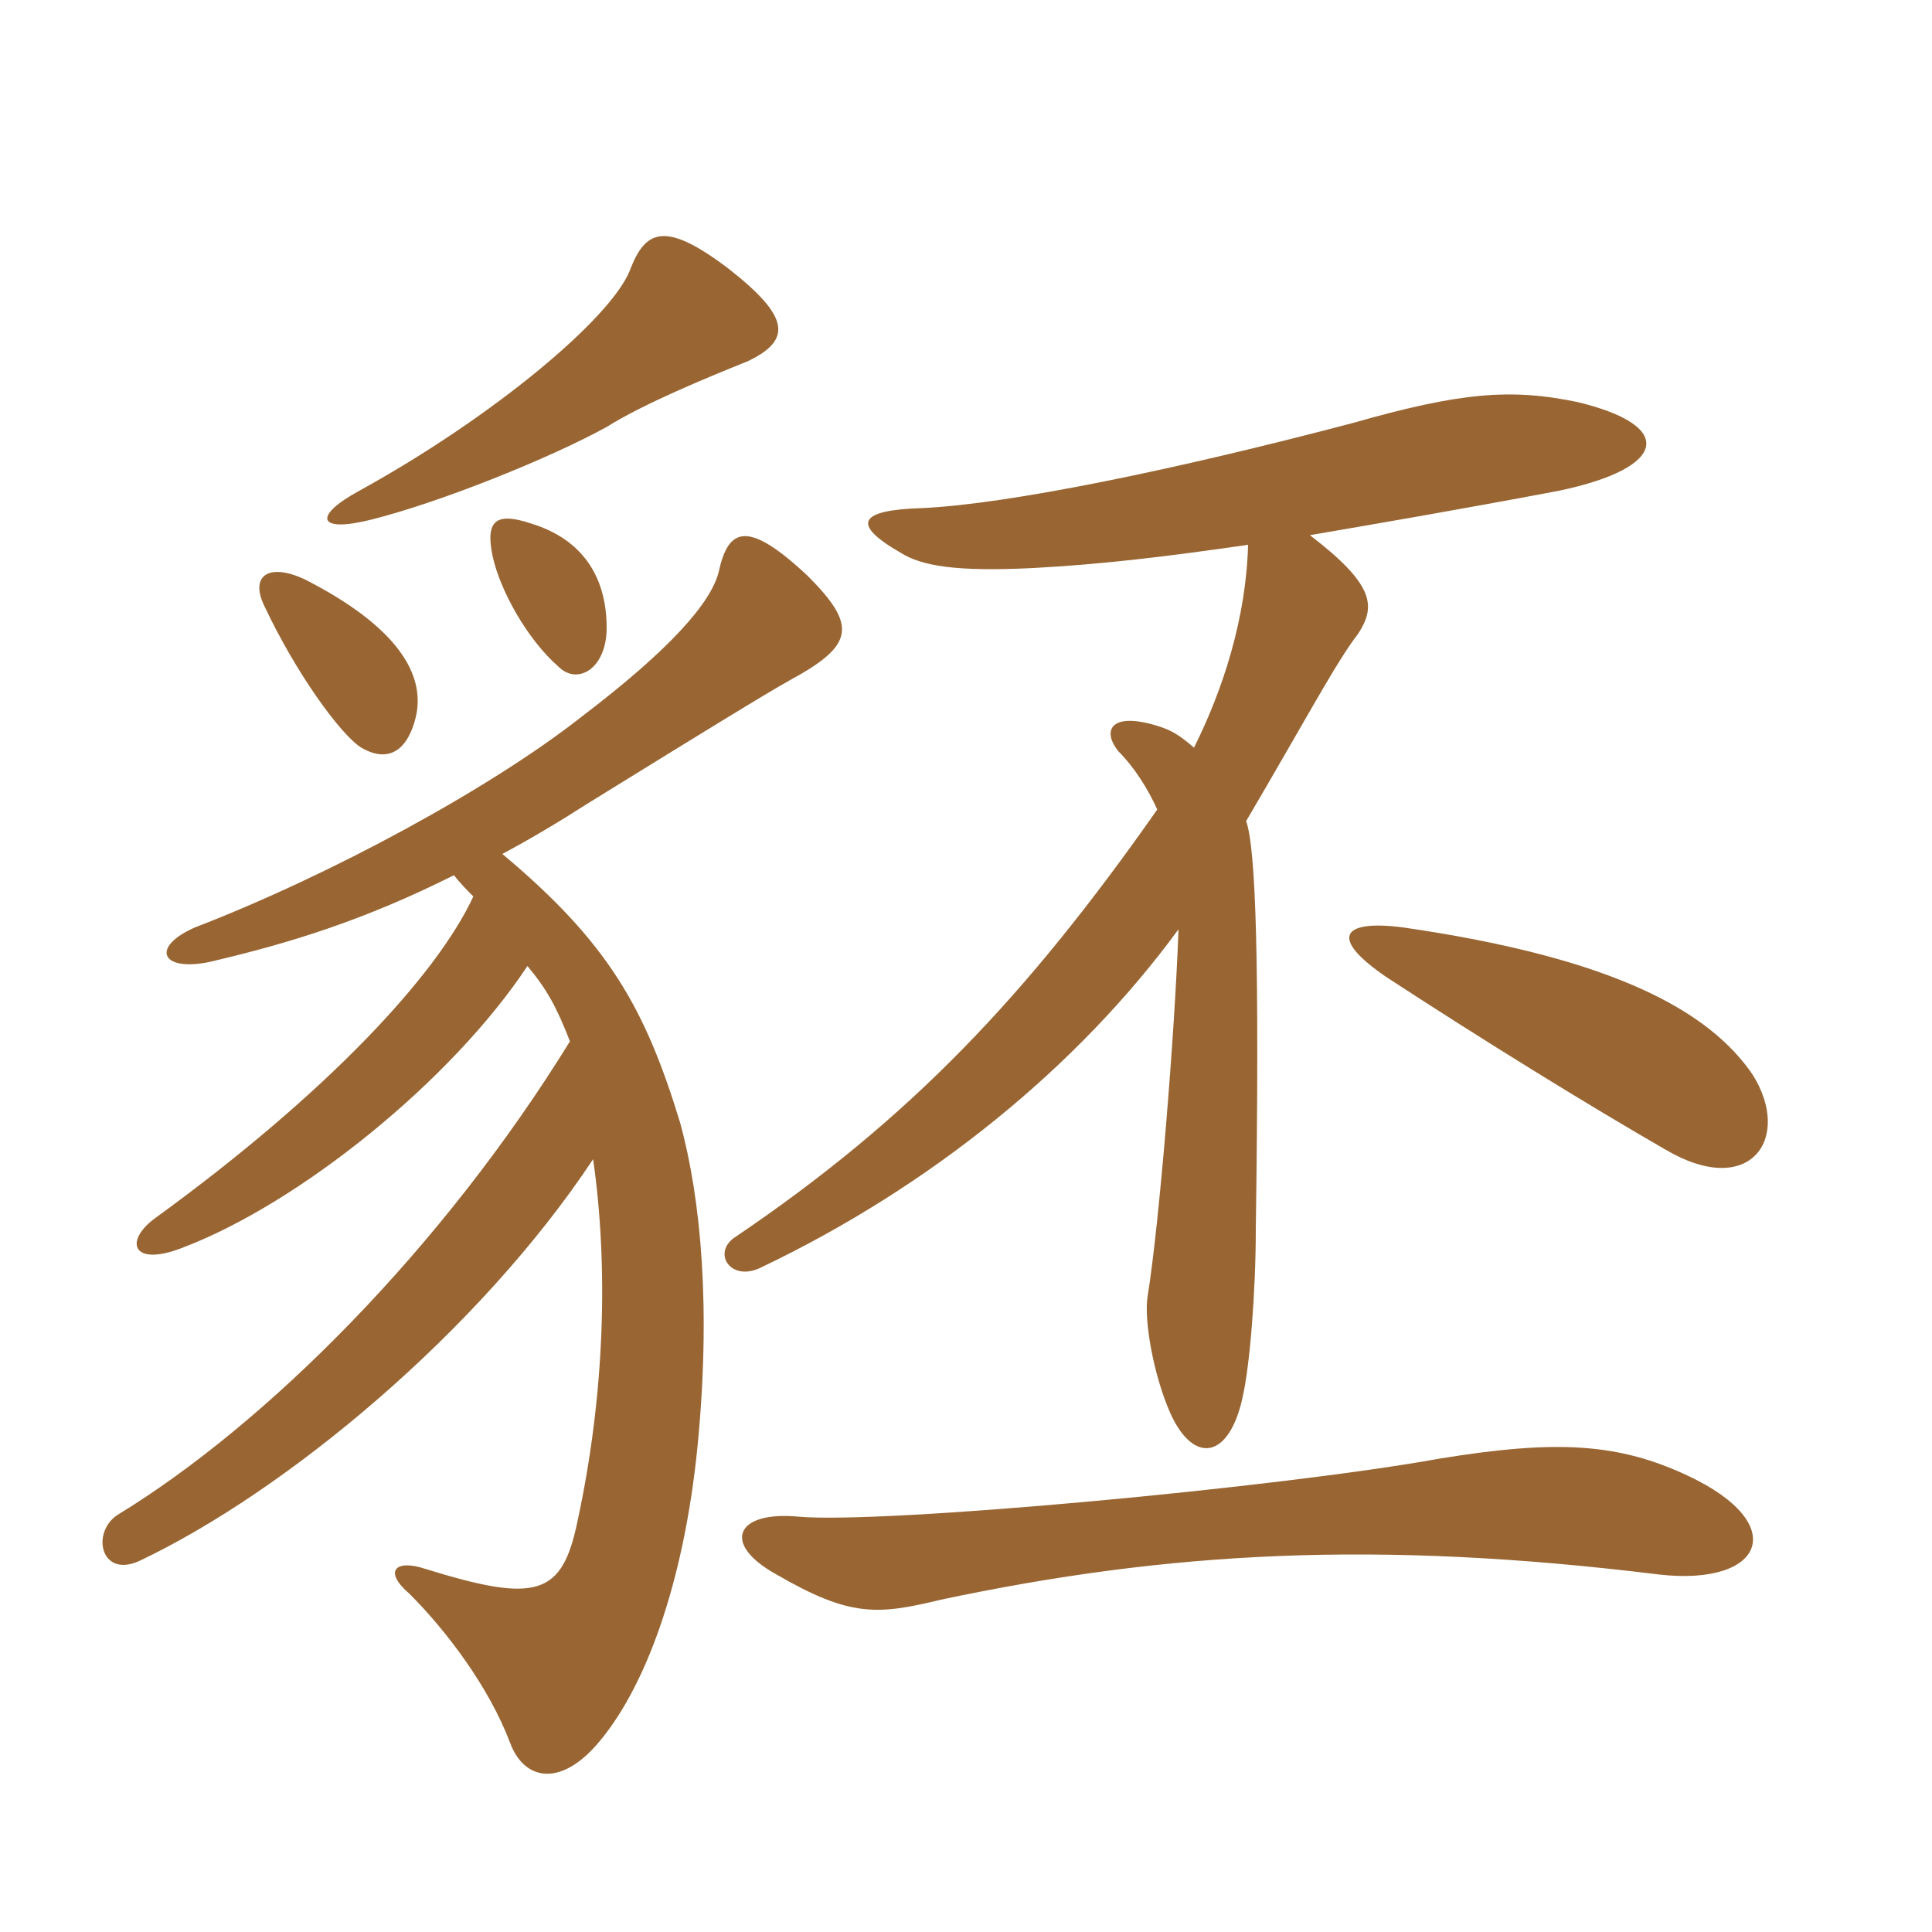 <svg xmlns="http://www.w3.org/2000/svg" xmlns:xlink="http://www.w3.org/1999/xlink" width="150" height="150"><path fill="#996633" padding="10" d="M131.10 114.60C125.70 112.05 120.90 111.75 111.75 113.25C99.30 115.50 68.55 118.35 61.95 117.75C57.15 117.30 55.95 119.85 60.30 122.25C66 125.55 68.10 125.40 73.05 124.20C90.75 120.45 106.95 119.55 128.85 122.25C136.95 123.15 139.05 118.35 131.10 114.60ZM136.05 83.40C132.75 78.60 125.55 74.40 108.90 72C104.25 71.40 103.05 72.75 107.70 75.90C115.05 80.70 123.30 85.80 129.30 89.25C135.90 93.15 139.20 88.35 136.05 83.40ZM96.75 63.75C101.25 56.10 103.80 51.30 105.45 49.20C106.80 47.10 106.80 45.45 101.70 41.55C106.95 40.65 113.10 39.60 121.05 38.10C129.60 36.30 130.05 33 122.40 31.20C117.30 30.15 113.40 30.45 105 32.85C91.35 36.45 78.30 39.15 71.55 39.45C66.75 39.60 66 40.65 69.90 42.90C71.55 43.95 74.25 44.40 80.25 44.10C85.80 43.80 90.60 43.20 96.90 42.30C96.75 48 94.95 53.55 92.70 58.05C91.50 57 90.90 56.70 90 56.40C86.25 55.20 85.50 56.70 86.85 58.35C88.05 59.55 89.10 61.20 89.85 62.85C79.65 77.40 70.65 86.85 57.15 96C55.20 97.20 56.70 99.60 59.10 98.40C72.30 92.10 83.70 82.80 91.50 72.15C91.20 80.40 90 95.10 89.10 100.65C88.80 102.45 89.55 106.80 90.90 109.80C92.70 113.70 95.40 113.25 96.45 108.60C97.05 106.05 97.50 100.20 97.50 95.40C97.80 74.55 97.50 65.85 96.75 63.75ZM38.25 43.20C38.85 45.90 40.95 49.65 43.35 51.75C44.85 53.25 47.10 51.90 47.10 48.75C47.10 44.70 45.15 41.85 41.25 40.65C38.55 39.75 37.65 40.35 38.25 43.20ZM46.05 90C47.25 98.40 46.95 108.30 44.85 118.05C43.65 123.90 41.70 124.50 33 121.80C30.75 121.05 29.70 121.95 31.80 123.75C34.65 126.60 37.95 130.95 39.60 135.30C40.65 138.15 43.35 138.75 46.20 135.60C50.10 131.25 53.10 122.85 54.15 112.35C55.20 101.70 54.45 93.15 52.80 87.15C50.10 78.30 47.25 73.20 39 66.30C41.25 65.10 43.50 63.75 45.60 62.40C53.85 57.30 59.70 53.70 61.35 52.80C66.30 50.10 66.60 48.60 62.70 44.70C58.05 40.35 56.55 40.95 55.80 44.40C55.20 46.80 52.05 50.40 45.15 55.65C38.10 61.20 25.65 67.95 15.15 72C11.70 73.50 12.45 75.45 16.20 74.70C22.65 73.20 28.35 71.40 35.25 67.95C35.70 68.55 36.30 69.15 36.75 69.60C33.90 75.75 25.35 84.90 12.15 94.50C9.60 96.30 10.20 98.40 14.10 96.90C23.25 93.45 35.10 83.85 40.95 75C42.45 76.80 43.20 78.15 44.25 80.85C34.35 96.90 20.70 110.55 9.15 117.60C7.05 118.95 7.80 122.55 10.80 121.20C22.20 115.80 37.20 103.35 46.05 90ZM27.90 38.10C24.30 40.05 24.60 41.40 28.80 40.35C34.20 39 42.75 35.55 47.10 33.15C49.95 31.35 55.05 29.25 58.05 28.05C61.50 26.40 61.35 24.60 56.55 20.85C51.60 17.10 50.10 17.85 48.90 21C47.40 24.75 38.25 32.40 27.90 38.10ZM20.55 47.10C22.95 52.20 26.40 57 28.05 58.05C29.85 59.10 31.50 58.65 32.25 55.80C33.15 52.35 30.75 48.60 23.70 45C20.85 43.65 19.35 44.70 20.55 47.10Z"/></svg>